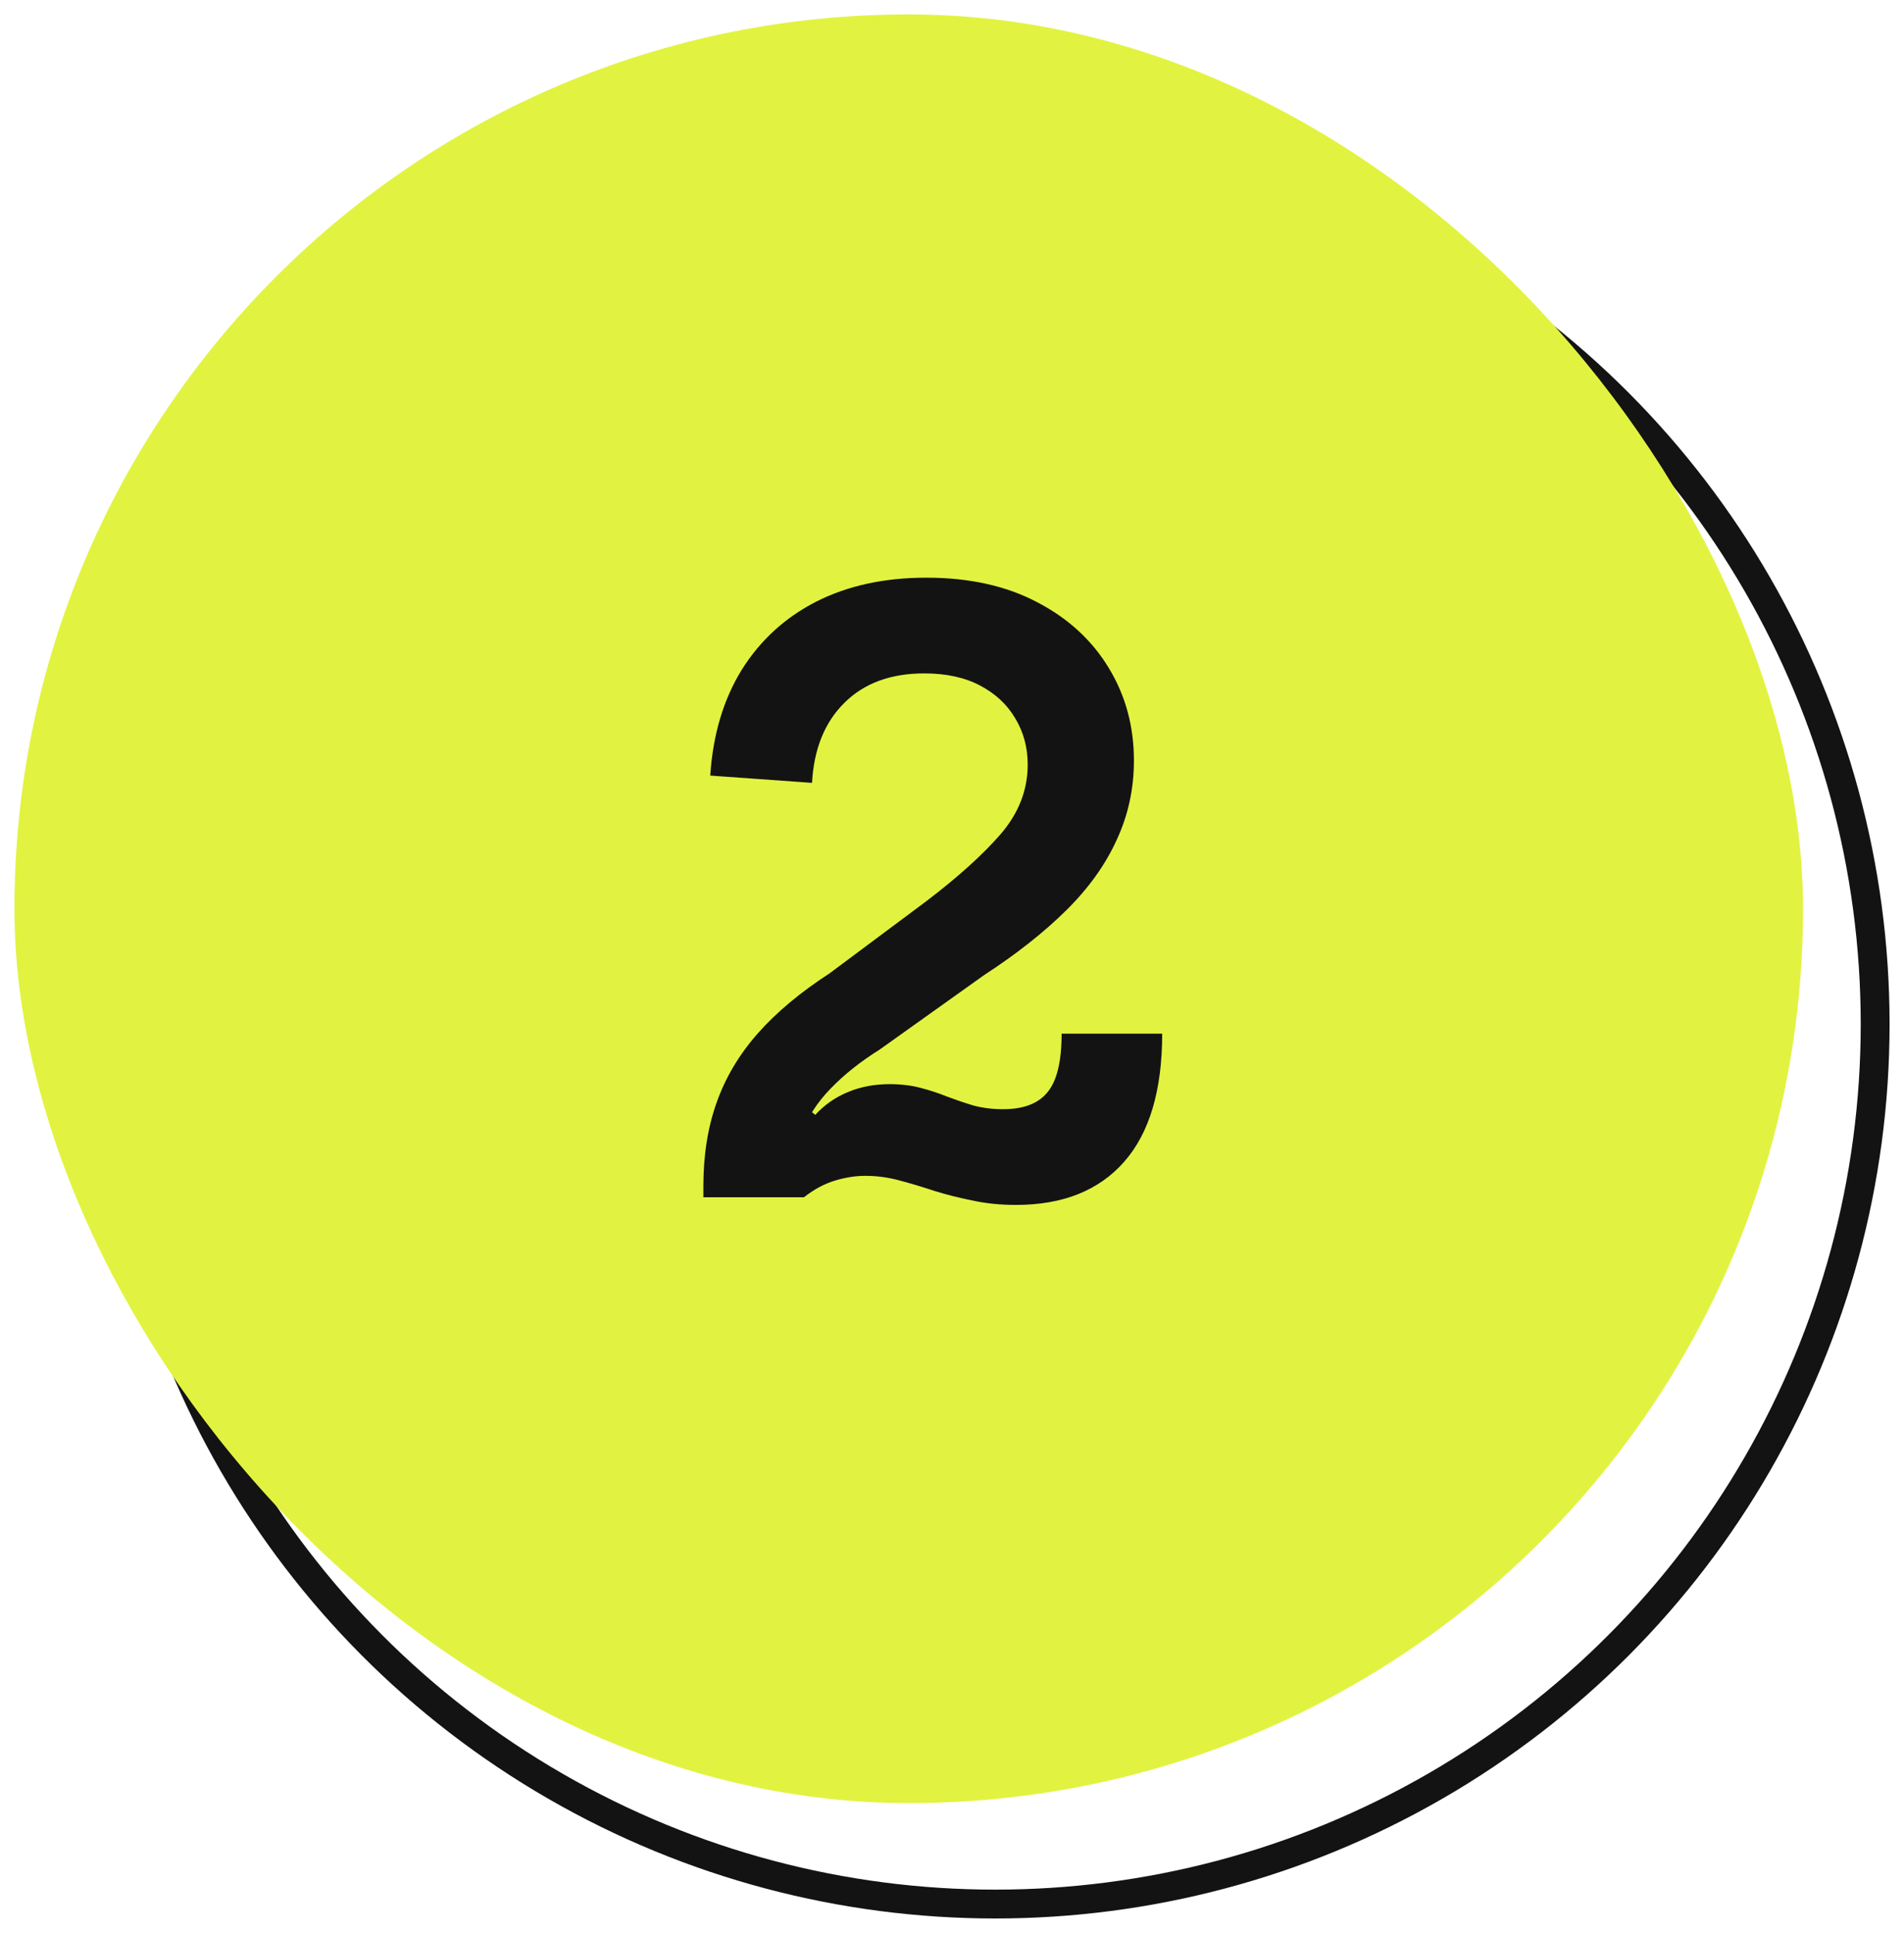 <svg width="66" height="67" viewBox="0 0 66 67" fill="none" xmlns="http://www.w3.org/2000/svg">
<circle cx="34.5" cy="35.5" r="30.5" stroke="#131313"/>
<rect x="0.5" y="0.5" width="62" height="62" rx="31" fill="#E1F340"/>
<path d="M40.286 35.83C40.286 37.79 39.847 39.269 38.97 40.268C38.093 41.267 36.842 41.766 35.218 41.766C34.677 41.766 34.173 41.715 33.706 41.612C33.239 41.519 32.796 41.407 32.376 41.276C31.956 41.136 31.55 41.015 31.158 40.912C30.776 40.809 30.388 40.758 29.996 40.758C29.651 40.758 29.296 40.814 28.932 40.926C28.568 41.038 28.213 41.229 27.868 41.5H26.566L27.476 38.014L28.26 38.644C28.578 38.299 28.951 38.037 29.38 37.86C29.819 37.673 30.304 37.58 30.836 37.58C31.228 37.58 31.583 37.622 31.9 37.706C32.227 37.79 32.539 37.893 32.838 38.014C33.137 38.126 33.44 38.229 33.748 38.322C34.066 38.406 34.406 38.448 34.77 38.448C35.48 38.448 35.993 38.252 36.31 37.86C36.637 37.468 36.8 36.791 36.8 35.83H40.286ZM32.11 31.238C33.202 30.407 34.061 29.633 34.686 28.914C35.312 28.186 35.624 27.383 35.624 26.506C35.624 25.909 35.48 25.372 35.19 24.896C34.91 24.42 34.504 24.042 33.972 23.762C33.44 23.482 32.796 23.342 32.04 23.342C30.873 23.342 29.95 23.683 29.268 24.364C28.587 25.036 28.213 25.96 28.148 27.136L24.62 26.884C24.713 25.465 25.078 24.243 25.712 23.216C26.356 22.189 27.22 21.401 28.302 20.85C29.394 20.299 30.663 20.024 32.11 20.024C33.603 20.024 34.887 20.309 35.96 20.878C37.033 21.438 37.859 22.199 38.438 23.16C39.017 24.112 39.306 25.181 39.306 26.366C39.306 27.346 39.105 28.265 38.704 29.124C38.312 29.983 37.729 30.795 36.954 31.56C36.179 32.325 35.232 33.072 34.112 33.8L30.5 36.376C29.828 36.796 29.259 37.249 28.792 37.734C28.326 38.21 27.976 38.756 27.742 39.372C27.509 39.979 27.392 40.688 27.392 41.5H24.382V41.108C24.382 40.035 24.536 39.069 24.844 38.21C25.152 37.342 25.628 36.544 26.272 35.816C26.916 35.088 27.742 34.397 28.75 33.744L32.11 31.238Z" fill="#131313"/>
</svg>

